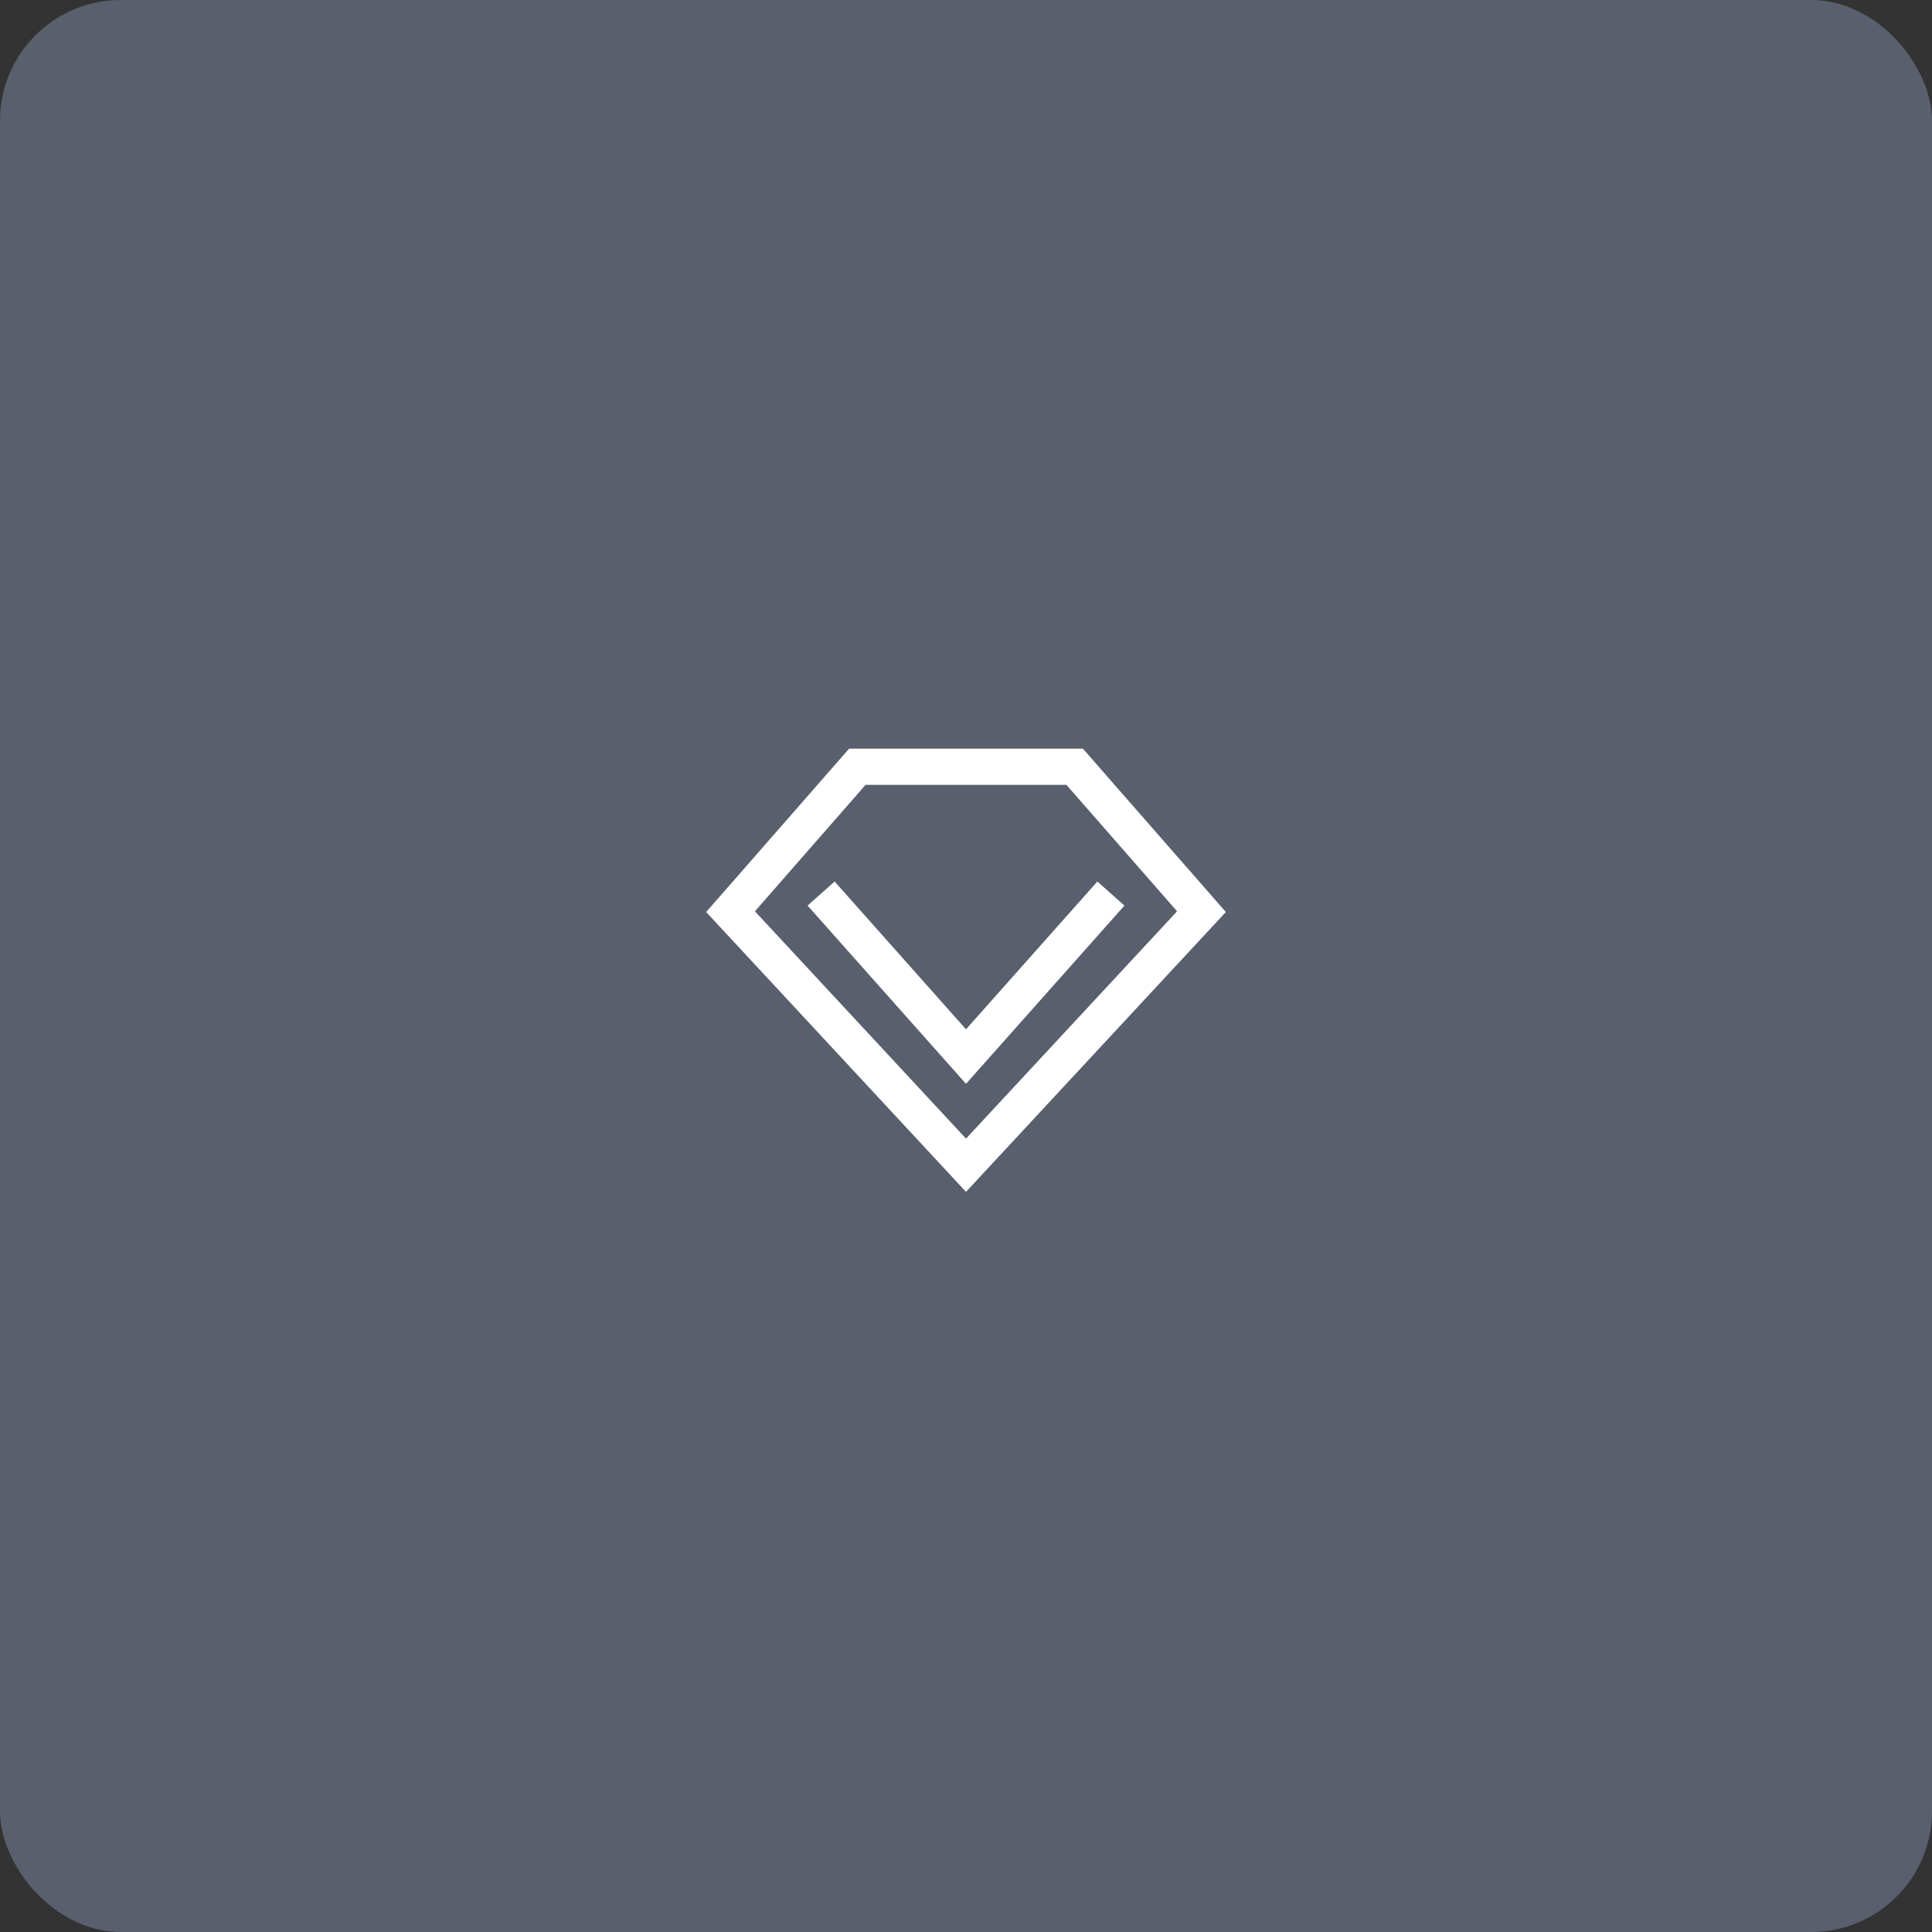 <svg width="80" height="80" viewBox="0 0 80 80" fill="none" xmlns="http://www.w3.org/2000/svg">
<rect x="0" y="0" width="80" height="80" fill="#333333" stroke="none"/>
<rect width="80" height="80" rx="5" fill="#595F6C"/>
<path d="M34 37L40 43.75L46 37M40 48.25L49.75 37.75L44.5 31.75H35.5L30.25 37.75L40 48.25Z" stroke="white" stroke-width="1.5"/>
</svg>
